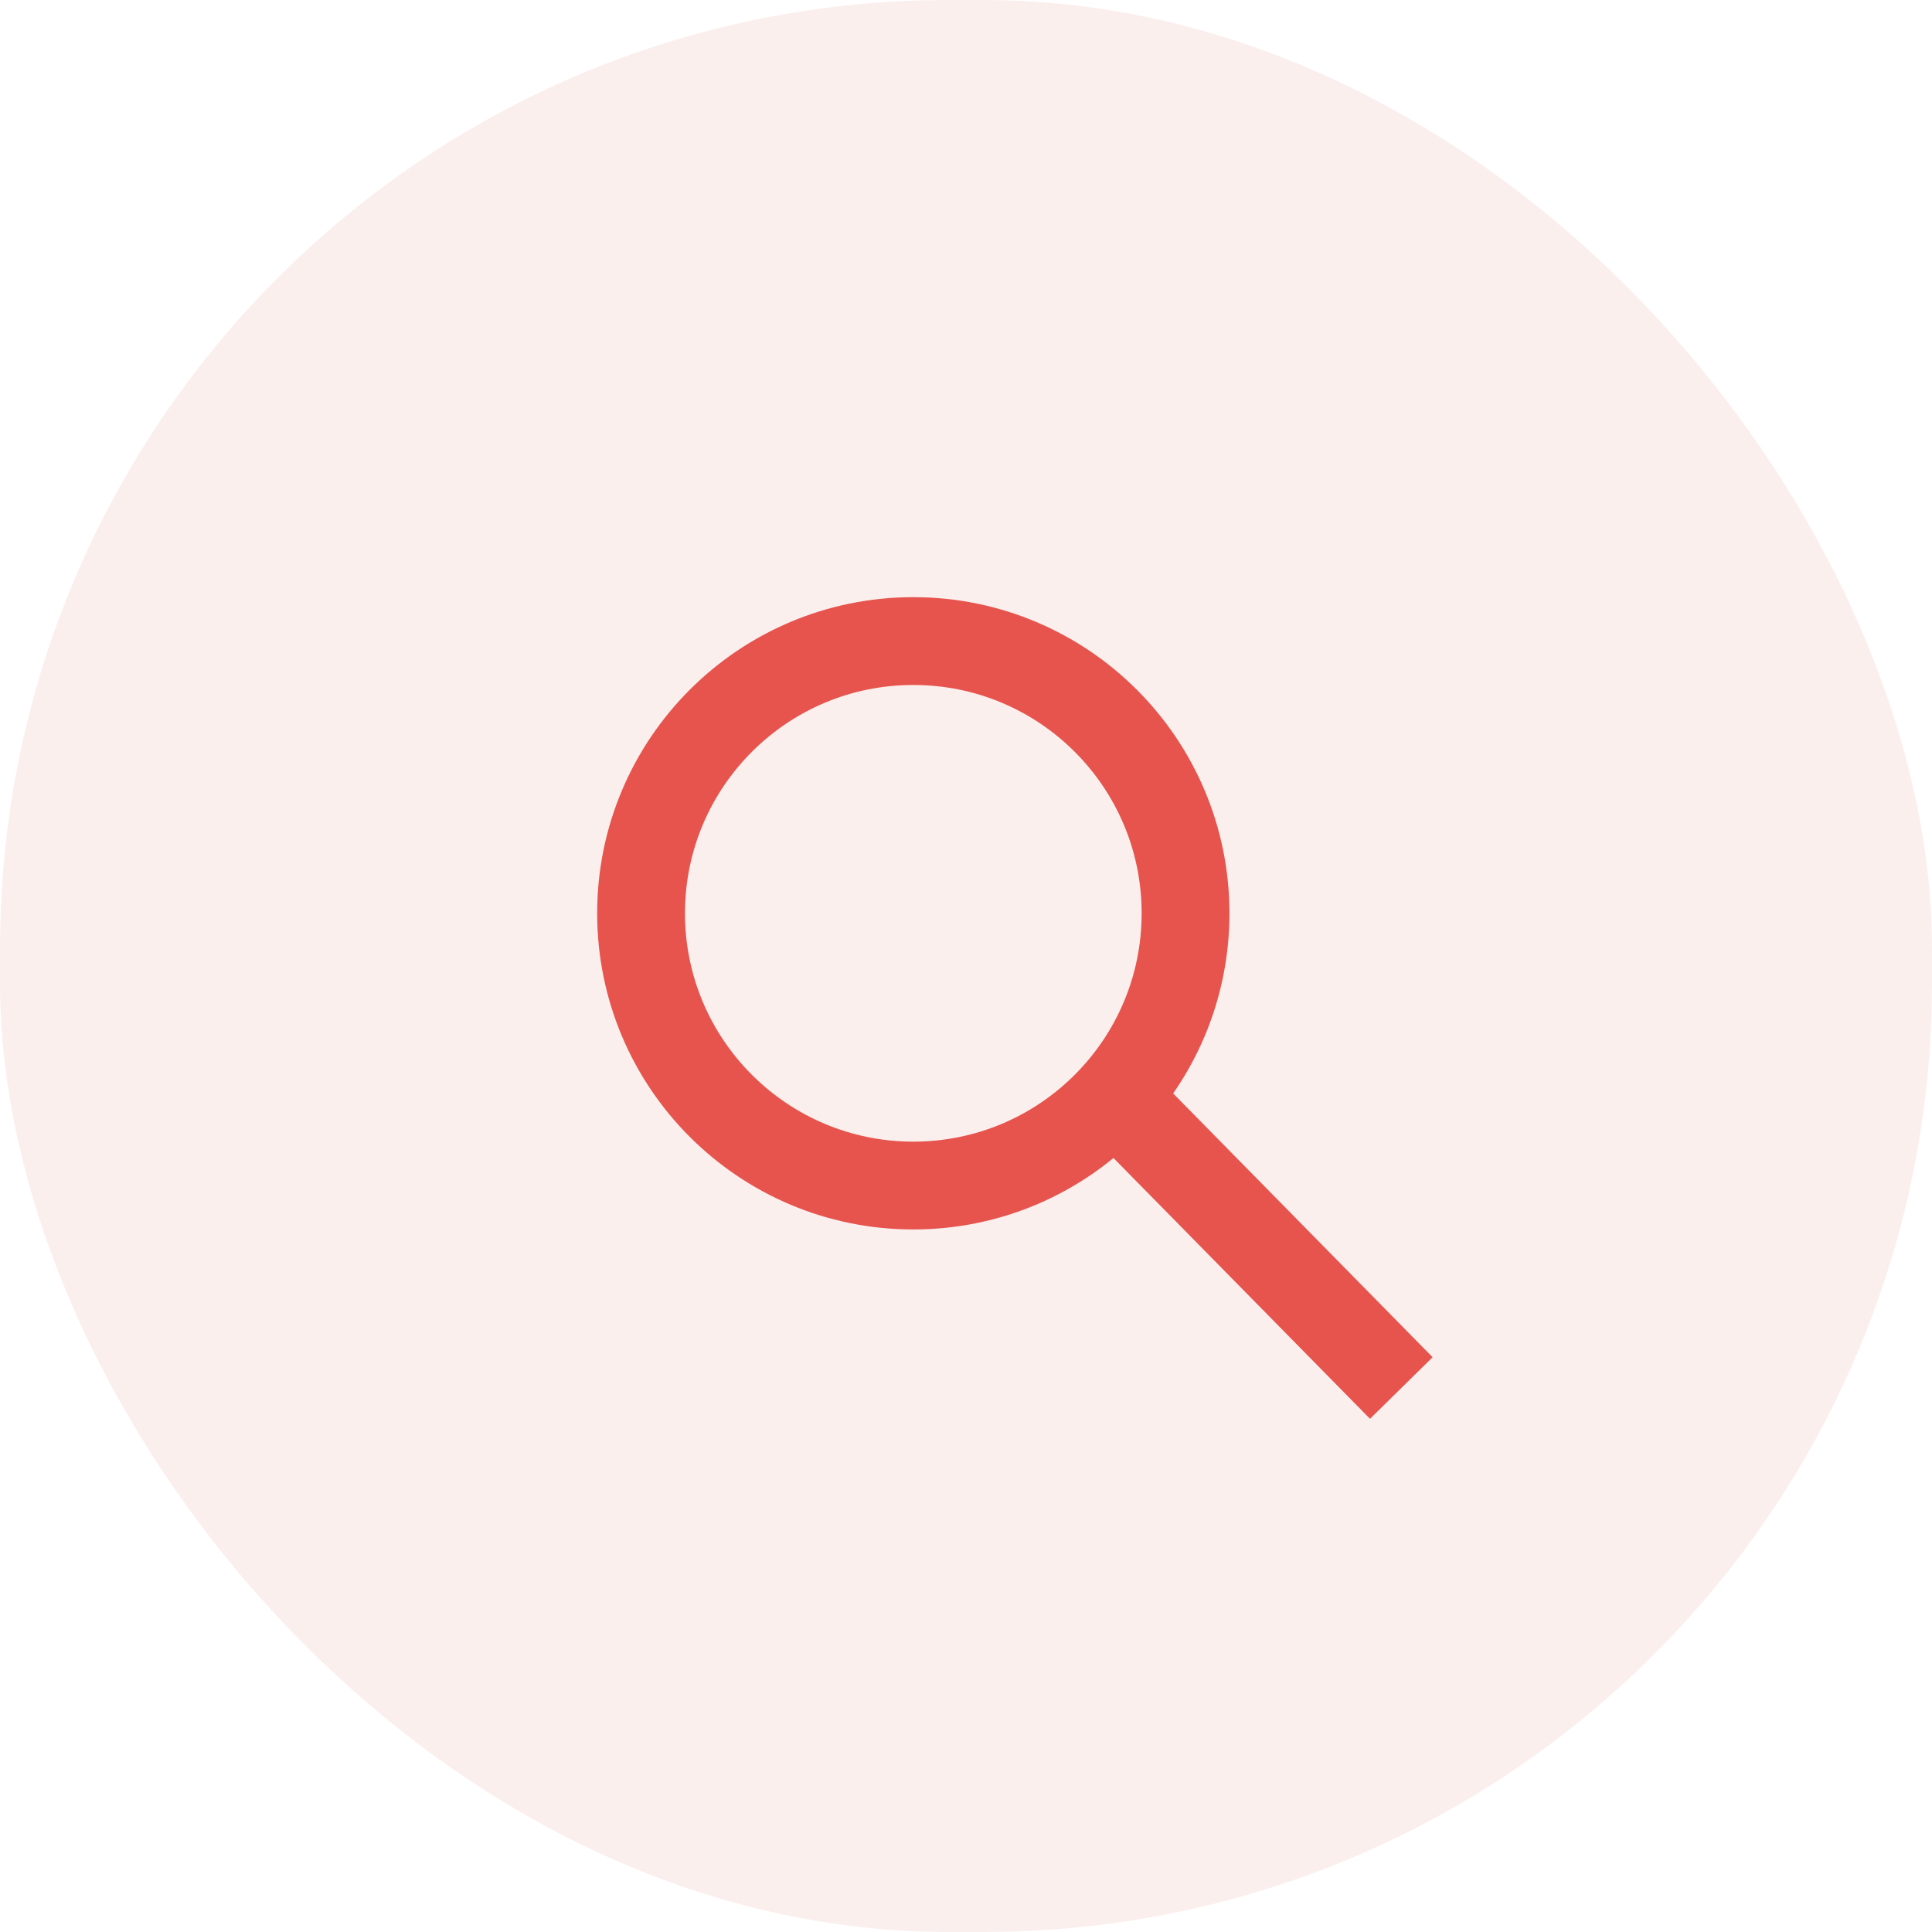 <svg xmlns="http://www.w3.org/2000/svg" width="55" height="55" viewBox="0 0 55 55">
    <g fill="none" fill-rule="evenodd">
        <rect width="55" height="55" fill="#D85F58" fill-opacity=".1" rx="27"/>
        <circle cx="26" cy="26" r="7.75" stroke="#E6544D" stroke-width="2.5"/>
        <path stroke="#E6544D" stroke-linecap="square" stroke-width="2.5" d="M33.253 32.764l5.763 5.859"/>
    </g>
</svg>

